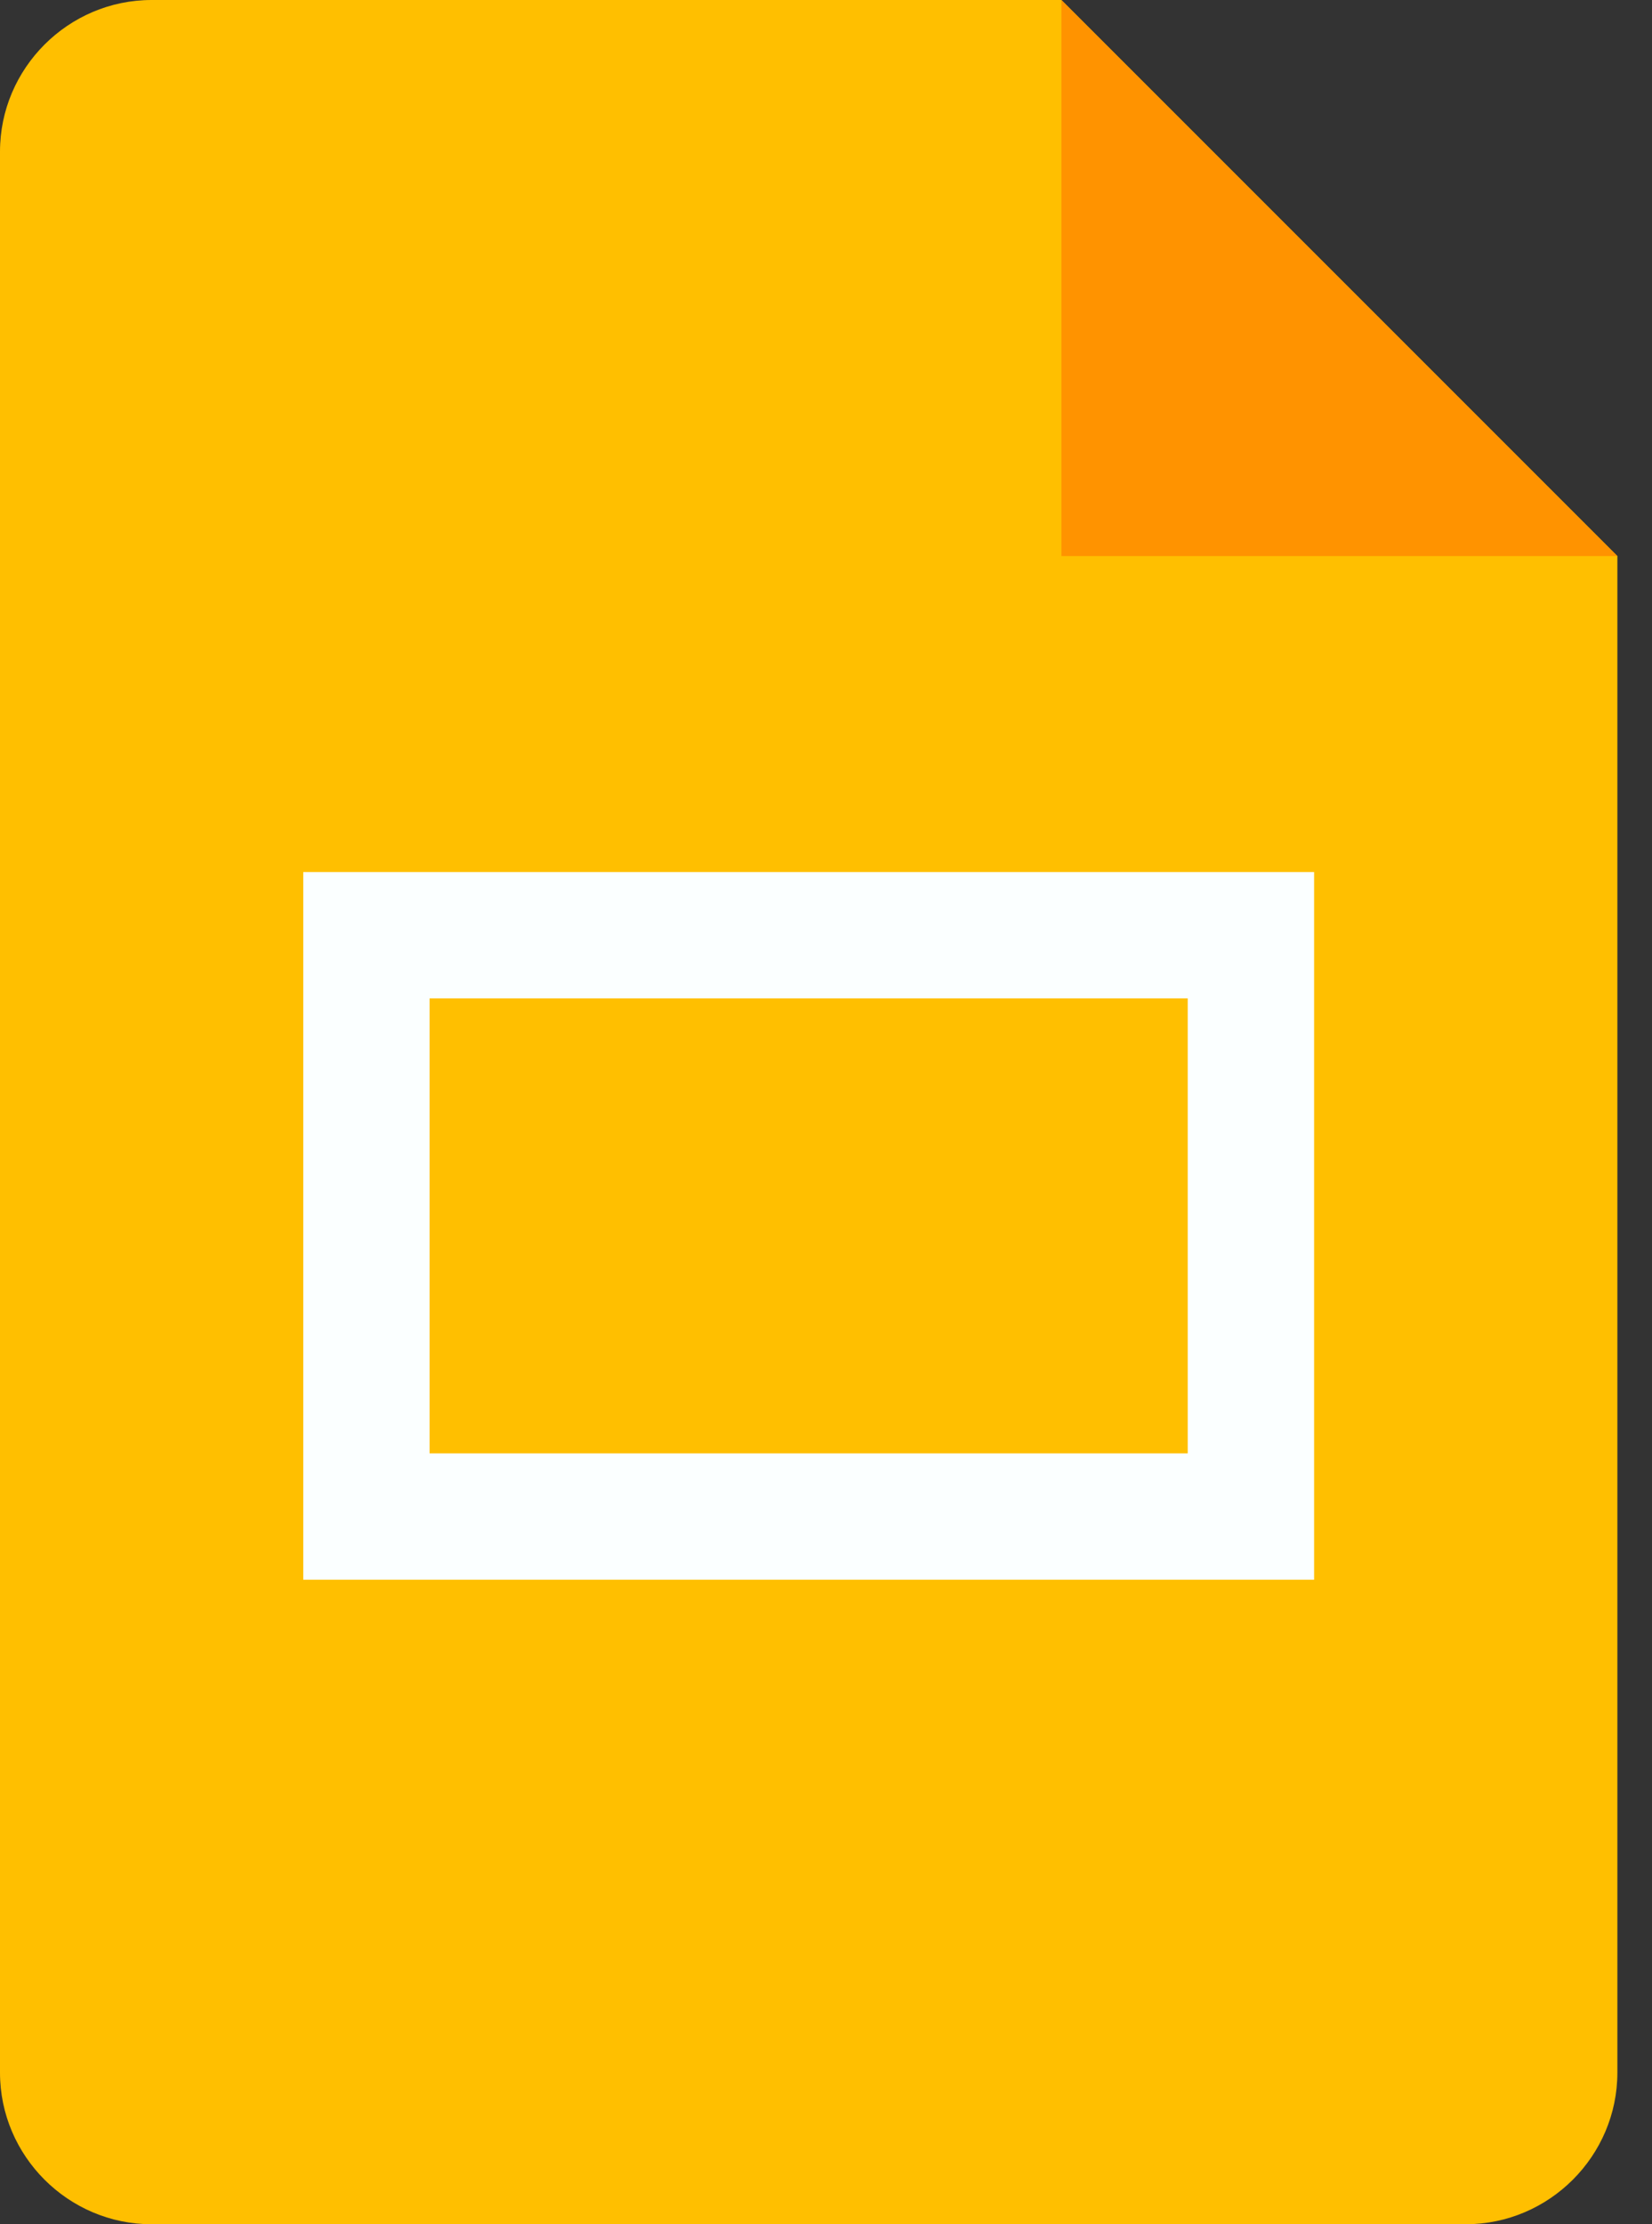 <svg width="26" height="35" viewBox="0 0 26 35" fill="none" xmlns="http://www.w3.org/2000/svg">
<rect x="0" y="0" width="26" height="35" fill="#333333" stroke="none"/>
<path d="M23.068 35H2.386C1.074 35 0 33.926 0 32.614V2.386C0 1.074 1.074 0 2.386 0H16.705L25.455 8.75V32.614C25.455 33.926 24.381 35 23.068 35Z" fill="#FFBF00"/>
<path d="M16.705 0L25.455 8.75H16.705V0Z" fill="#FF9300"/>
<path d="M4.773 13.722V24.858H20.682V13.722H4.773ZM18.693 22.869H6.761V15.71H18.693V22.869H18.693Z" fill="#FBFFFF"/>
</svg>
